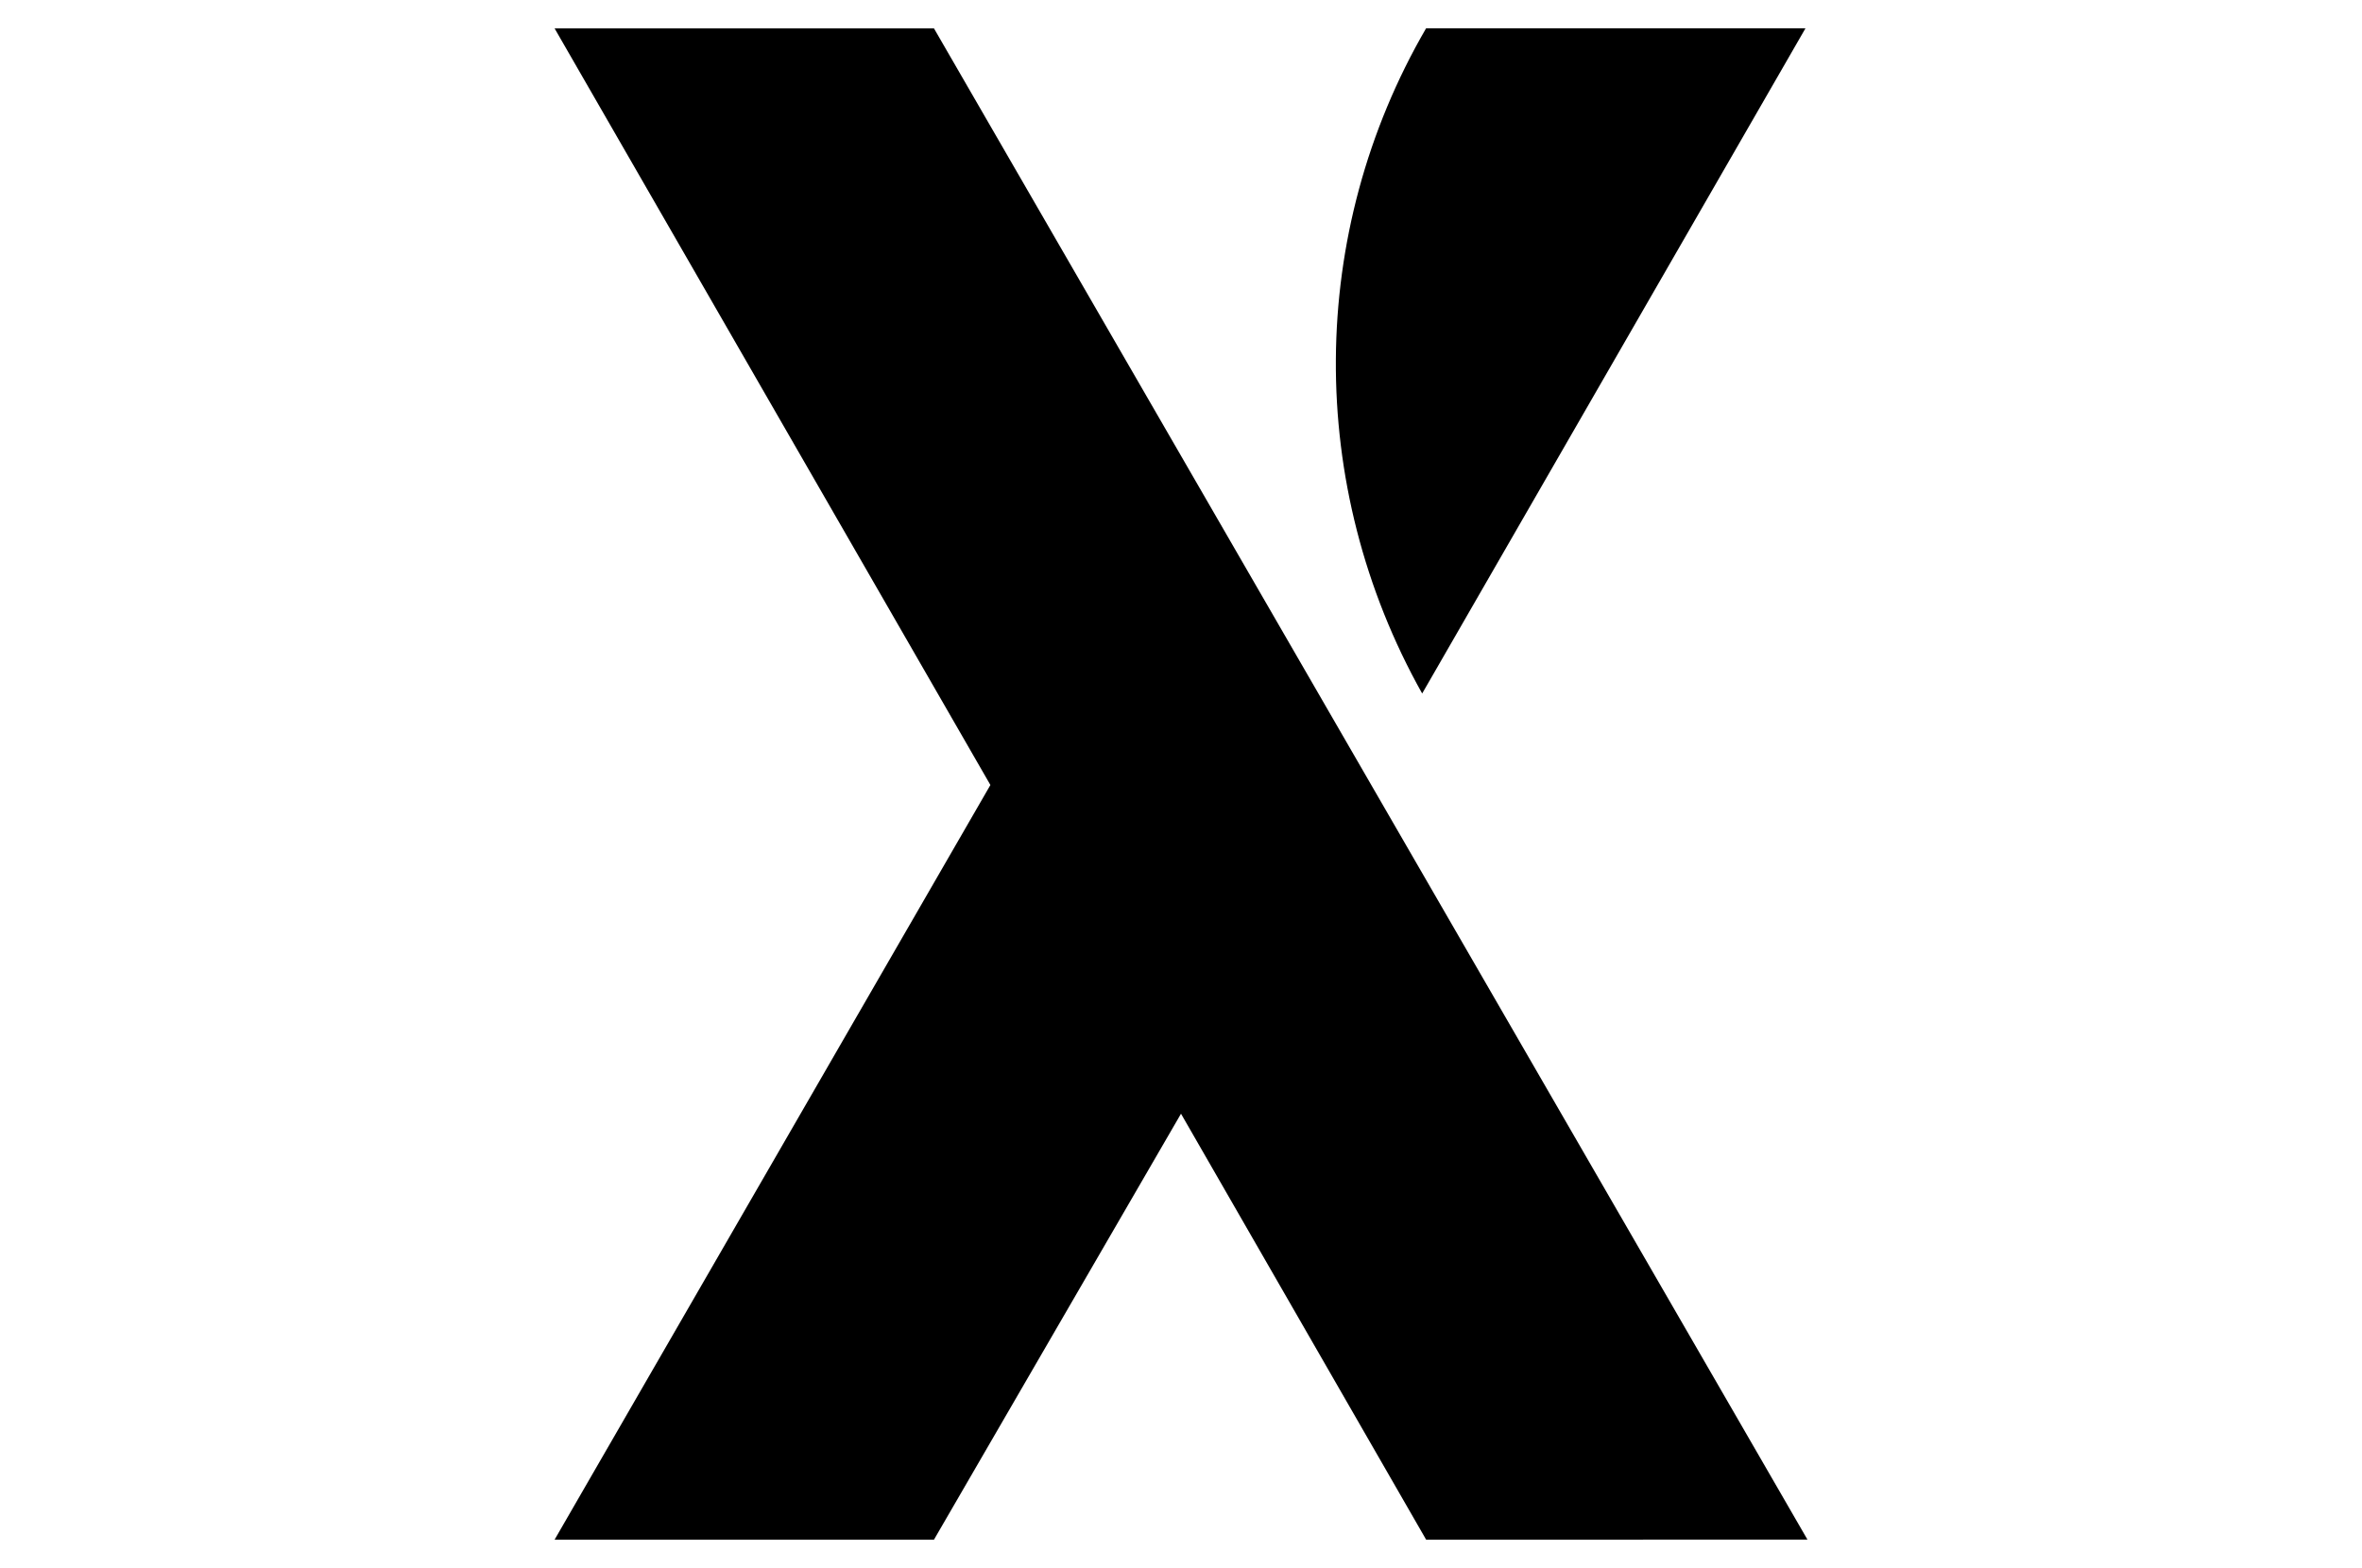 <svg width="125" height="83" viewBox="0 0 125 83" fill="none" xmlns="http://www.w3.org/2000/svg">
<g clip-path="url(#clip0_36571_302)">
<path d="M75.47 1.5H95.547L75.263 36.71C69.087 25.693 69.19 12.31 75.47 1.5ZM95.653 81.497L49.427 1.503H29.35L52.413 41.553L29.35 81.5H49.427L62.5 58.953L75.473 81.5L95.653 81.497Z" fill="black"/>
</g>
<defs>
<clipPath id="clip0_36571_302">
<rect width="80" height="80" fill="white" transform="translate(22.5 1.5)"/>
</clipPath>
</defs>
</svg>
